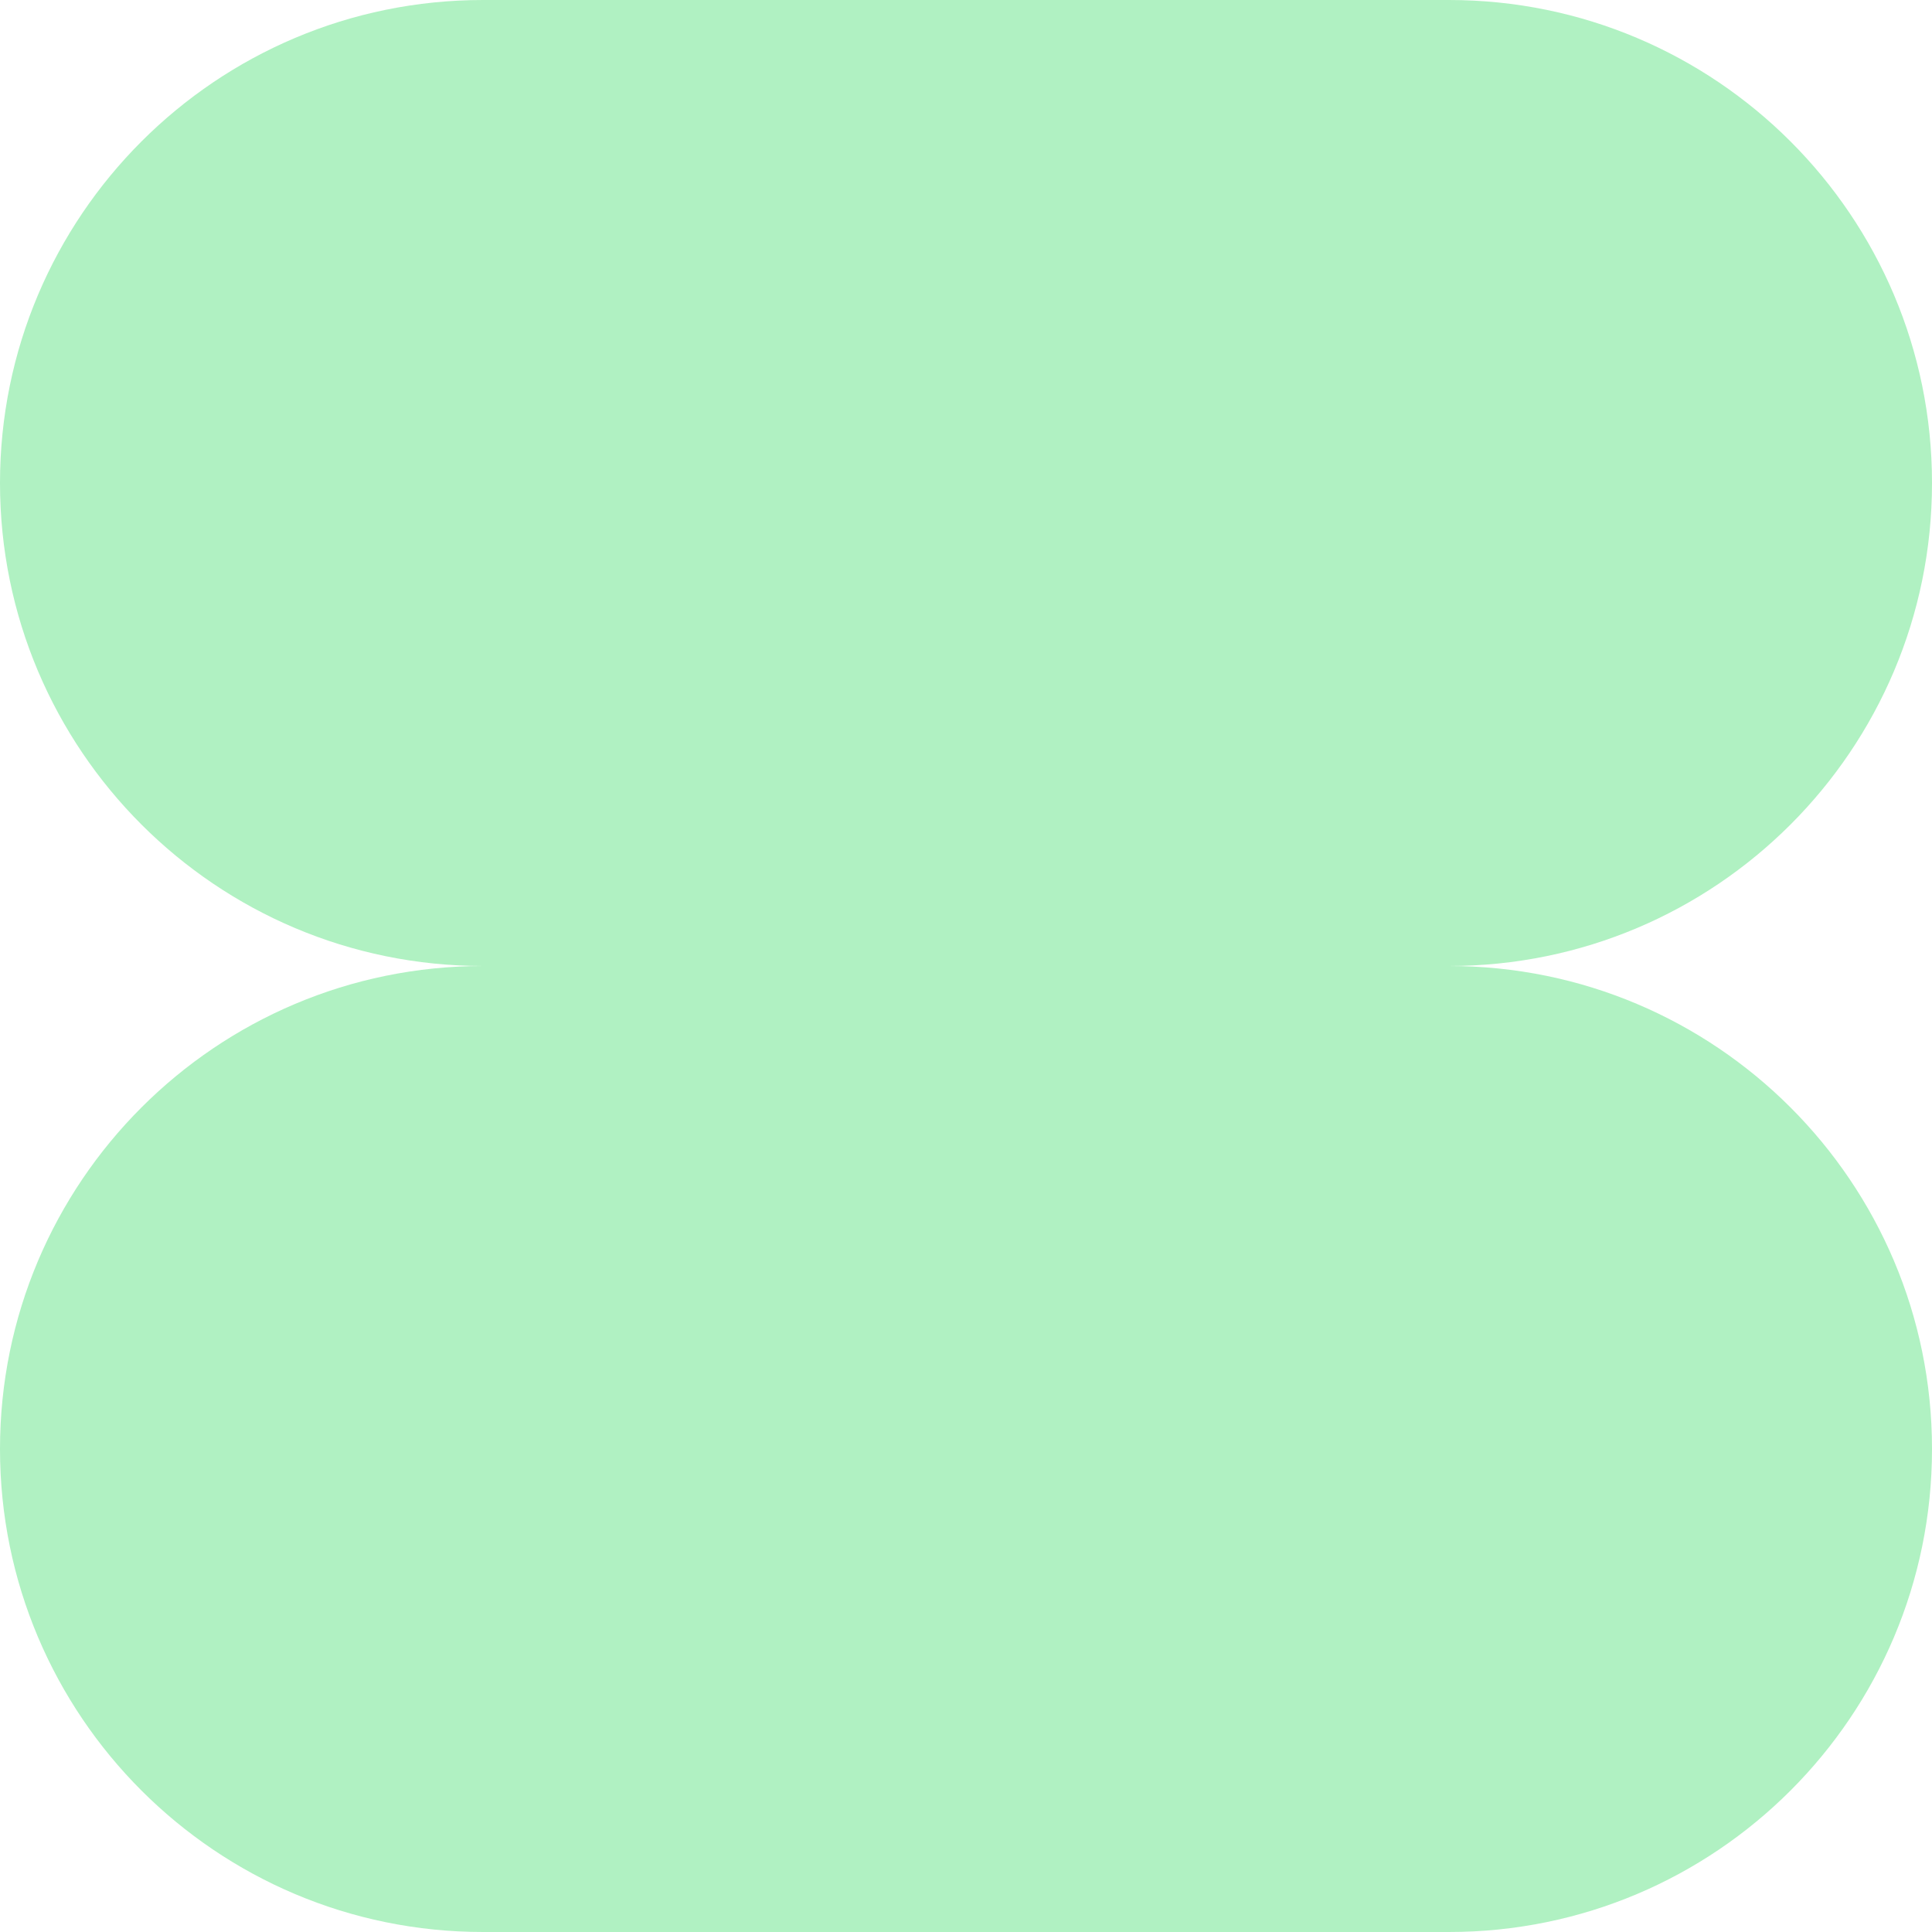 <svg width="500" height="500" viewBox="0 0 500 500" fill="none" xmlns="http://www.w3.org/2000/svg">
<path d="M375 250C444.036 250 500 194.036 500 125C500 55.964 444.036 0 375 0C305.964 0 194.036 0 125 0C55.964 0 0 55.964 0 125C0 194.036 55.964 250 125 250C55.964 250 0 305.964 0 375C0 444.036 55.964 500 125 500C194.036 500 305.964 500 375 500C444.036 500 500 444.036 500 375C500 305.964 444.036 250 375 250Z" fill="#B0F1C2"/>
</svg>
